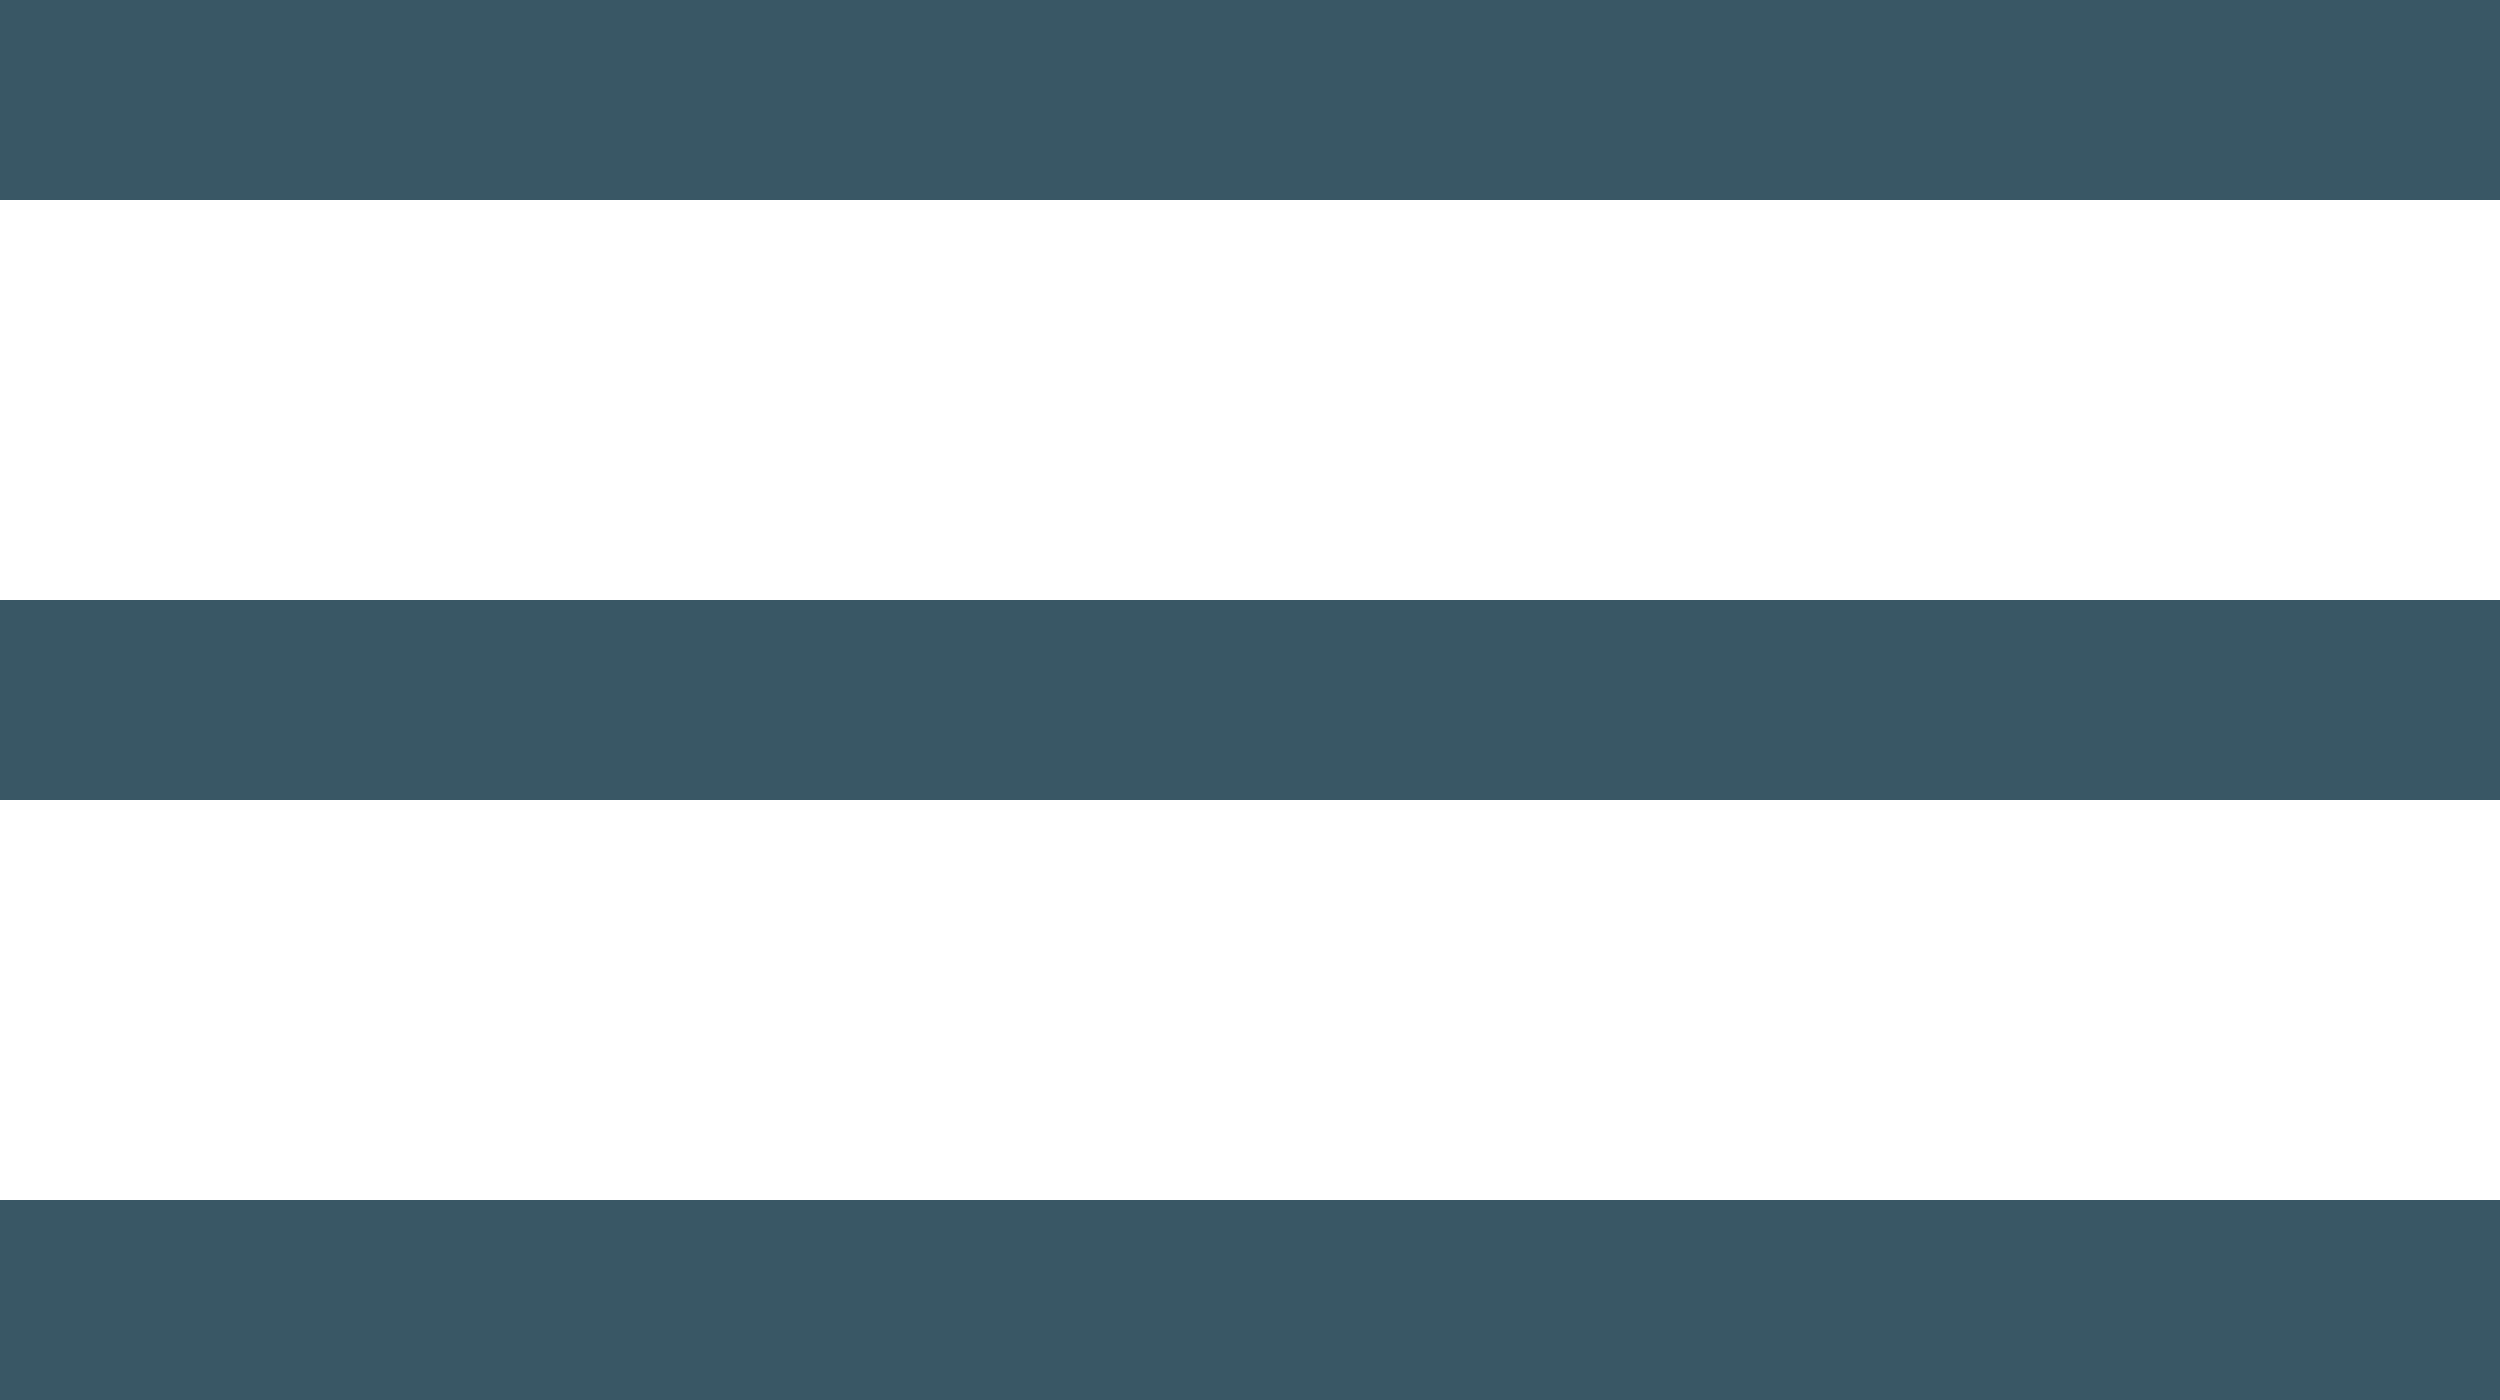 <svg width="25" height="14" viewBox="0 0 25 14" fill="none" xmlns="http://www.w3.org/2000/svg">
    <line y1="1" x2="25" y2="1" stroke="#395765" stroke-width="2"/>
    <line y1="7" x2="25" y2="7" stroke="#395765" stroke-width="2"/>
    <line y1="13" x2="25" y2="13" stroke="#395765" stroke-width="2"/>
</svg>
